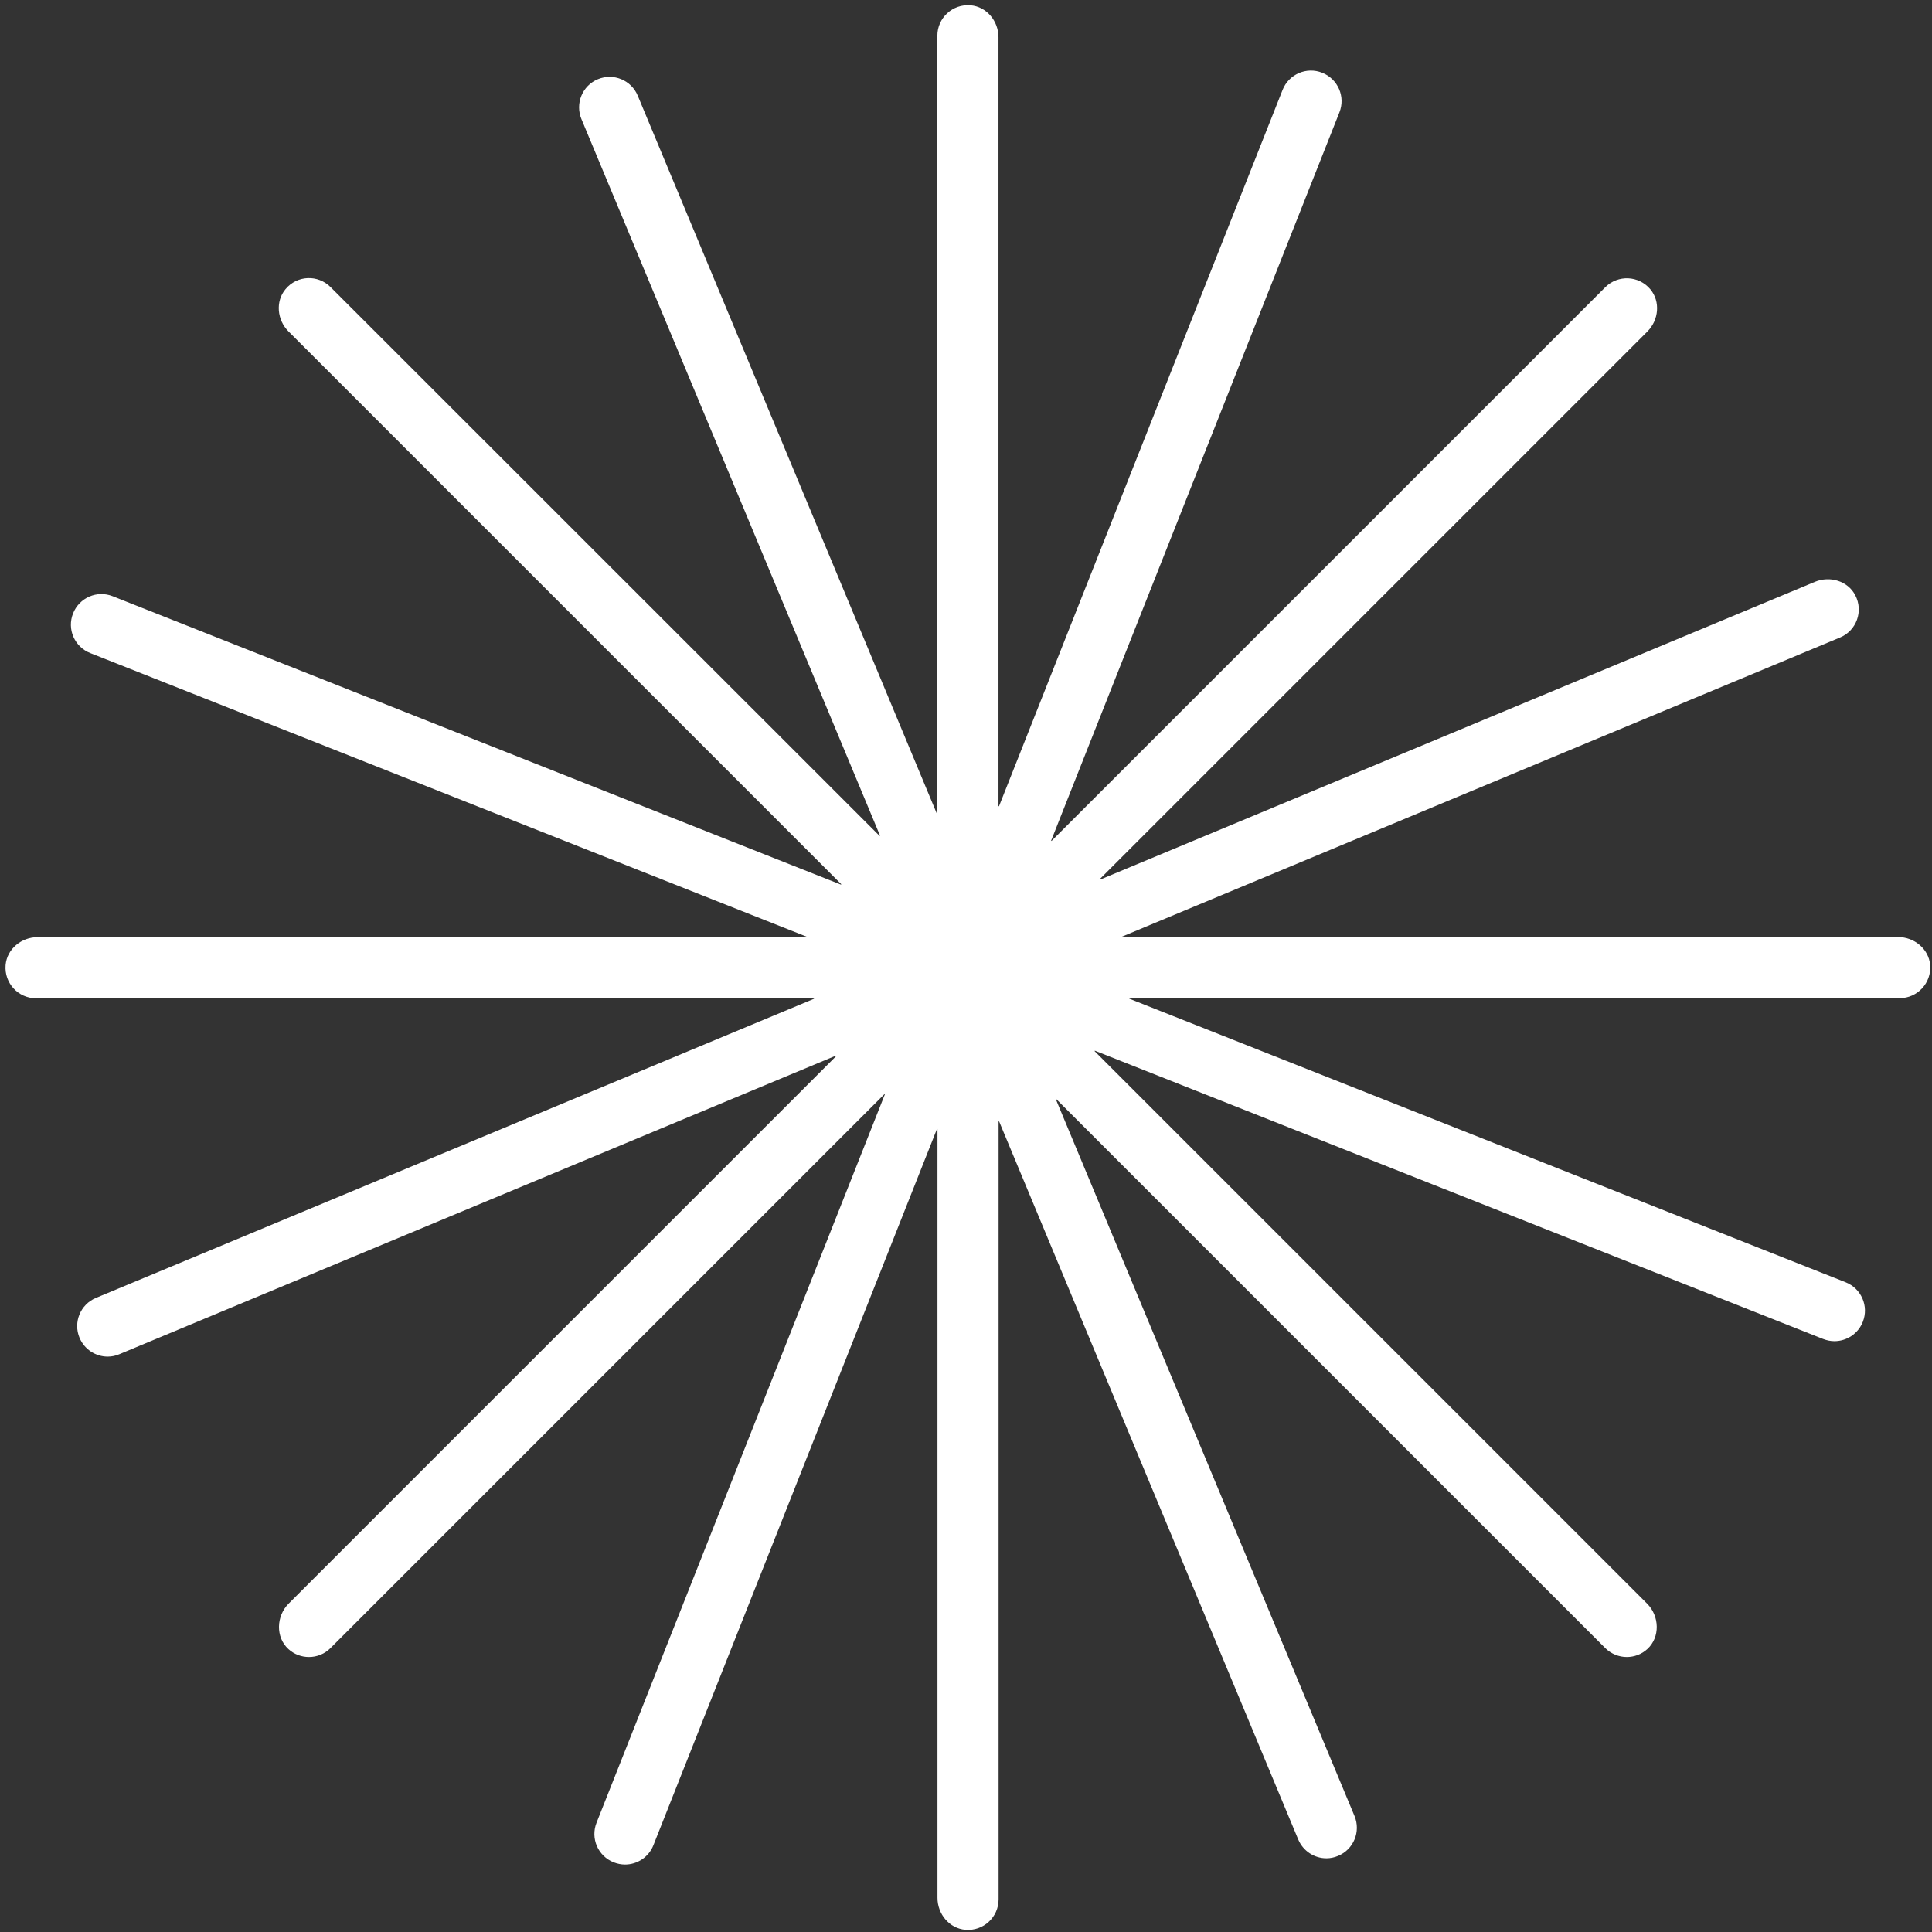 <svg xmlns="http://www.w3.org/2000/svg" width="329" height="329" viewBox="0 0 329 329" fill="none"><rect x="0" y="0" width="329" height="329" fill="#333333" stroke="none"/><path d="M323.275 159.588H191.087C191.087 159.588 191.012 159.514 191.068 159.495L313.335 108.563C316.133 107.407 317.363 104.087 315.927 101.346C314.659 98.921 311.619 98.026 309.083 99.07L187.319 149.797C187.319 149.797 187.226 149.76 187.263 149.723L280.53 56.456C282.47 54.516 282.787 51.364 281.034 49.257C279.038 46.888 275.514 46.776 273.369 48.903L179.076 143.195C179.076 143.195 178.983 143.195 179.002 143.139L228.087 19.138C229.151 16.471 227.845 13.45 225.159 12.386C222.493 11.323 219.471 12.629 218.408 15.315L170.124 137.283C170.124 137.283 170.031 137.321 170.031 137.283V6.344C170.031 3.603 168.036 1.141 165.294 0.898C162.217 0.637 159.624 3.043 159.624 6.083V138.533C159.624 138.533 159.55 138.608 159.531 138.552L108.599 16.284C107.499 13.636 104.459 12.386 101.81 13.487C99.162 14.587 97.913 17.627 99.013 20.275L149.852 142.282C149.852 142.282 149.815 142.375 149.777 142.338L56.287 48.884C54.142 46.739 50.599 46.851 48.622 49.238C46.868 51.327 47.186 54.498 49.125 56.437L143.25 150.562C143.25 150.562 143.25 150.655 143.194 150.637L19.192 101.532C16.526 100.469 13.504 101.774 12.441 104.46C11.378 107.127 12.684 110.148 15.369 111.211L137.338 159.495C137.338 159.495 137.375 159.588 137.338 159.588H6.399C3.657 159.588 1.195 161.584 0.953 164.325C0.692 167.403 3.098 169.995 6.138 169.995H138.588C138.588 169.995 138.662 170.07 138.606 170.088L16.339 221.021C13.691 222.121 12.441 225.161 13.541 227.809C14.381 229.805 16.302 231.017 18.334 231.017C19.006 231.017 19.677 230.886 20.33 230.606L142.336 179.767C142.336 179.767 142.429 179.805 142.392 179.842L49.144 273.09C47.036 275.198 46.906 278.797 49.106 280.811C50.095 281.725 51.363 282.173 52.613 282.173C53.937 282.173 55.279 281.669 56.287 280.644L150.598 186.332C150.598 186.332 150.691 186.332 150.673 186.388L101.587 310.39C100.524 313.057 101.829 316.078 104.515 317.141C105.149 317.383 105.783 317.514 106.436 317.514C108.506 317.514 110.464 316.264 111.266 314.232L159.55 192.263C159.55 192.263 159.643 192.225 159.643 192.263V323.184C159.643 325.925 161.639 328.387 164.38 328.629C167.457 328.89 170.05 326.484 170.05 323.445V190.995C170.05 190.995 170.124 190.92 170.143 190.976L221.075 313.243C221.914 315.239 223.835 316.451 225.868 316.451C226.54 316.451 227.211 316.32 227.864 316.041C230.512 314.94 231.761 311.9 230.661 309.252L179.822 187.246C179.822 187.246 179.859 187.153 179.897 187.19L273.35 280.644C274.357 281.651 275.7 282.173 277.024 282.173C278.274 282.173 279.542 281.725 280.53 280.811C282.731 278.797 282.6 275.198 280.493 273.09L186.405 179.003C186.405 179.003 186.405 178.91 186.461 178.928L310.463 228.014C311.097 228.257 311.731 228.387 312.384 228.387C314.454 228.387 316.412 227.138 317.214 225.105C318.277 222.438 316.972 219.417 314.286 218.354L192.317 170.07C192.317 170.07 192.28 169.976 192.317 169.976H323.499C326.521 169.976 328.945 167.384 328.684 164.307C328.441 161.584 325.98 159.57 323.238 159.57L323.275 159.588Z" fill="white"></path></svg>
